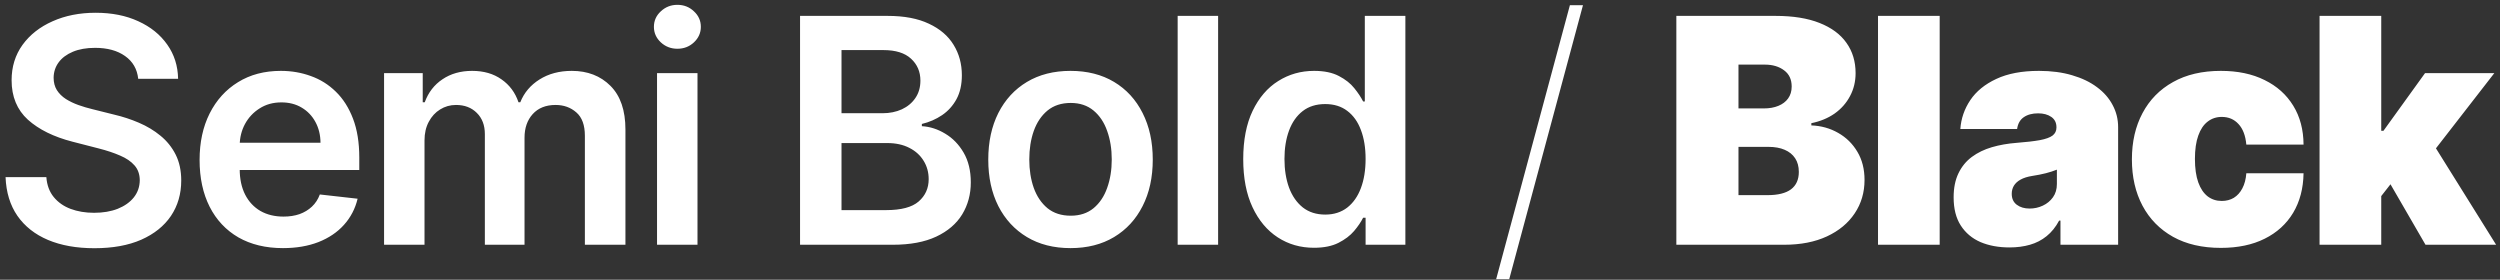 <?xml version="1.0" encoding="UTF-8"?> <svg xmlns="http://www.w3.org/2000/svg" width="286" height="32" viewBox="0 0 286 32" fill="none"><rect x="0" y="0" width="286" height="32" fill="#333333" stroke="none"/><path d="M15.811 9.016C15.692 7.899 15.189 7.03 14.303 6.408C13.425 5.786 12.283 5.474 10.876 5.474C9.888 5.474 9.04 5.624 8.332 5.922C7.625 6.22 7.084 6.625 6.709 7.136C6.334 7.648 6.142 8.232 6.134 8.888C6.134 9.433 6.257 9.906 6.504 10.307C6.76 10.707 7.105 11.048 7.54 11.329C7.974 11.602 8.456 11.832 8.984 12.02C9.513 12.207 10.046 12.365 10.582 12.493L13.037 13.107C14.026 13.337 14.976 13.648 15.888 14.04C16.808 14.432 17.631 14.926 18.355 15.523C19.088 16.119 19.668 16.84 20.094 17.683C20.52 18.527 20.733 19.516 20.733 20.649C20.733 22.183 20.341 23.534 19.557 24.702C18.773 25.861 17.639 26.768 16.156 27.425C14.682 28.072 12.896 28.396 10.8 28.396C8.763 28.396 6.994 28.081 5.494 27.45C4.003 26.82 2.835 25.899 1.991 24.689C1.156 23.479 0.705 22.004 0.636 20.266H5.303C5.371 21.178 5.652 21.936 6.146 22.541C6.641 23.146 7.284 23.598 8.077 23.896C8.878 24.195 9.773 24.344 10.761 24.344C11.793 24.344 12.696 24.19 13.472 23.884C14.256 23.568 14.869 23.134 15.312 22.579C15.756 22.017 15.982 21.361 15.99 20.611C15.982 19.929 15.781 19.366 15.389 18.923C14.997 18.472 14.447 18.097 13.74 17.798C13.041 17.491 12.223 17.219 11.286 16.98L8.307 16.213C6.151 15.659 4.446 14.82 3.193 13.695C1.949 12.561 1.327 11.057 1.327 9.182C1.327 7.639 1.744 6.288 2.58 5.129C3.423 3.97 4.57 3.071 6.018 2.432C7.467 1.784 9.108 1.46 10.94 1.46C12.798 1.46 14.426 1.784 15.824 2.432C17.23 3.071 18.334 3.962 19.135 5.104C19.936 6.237 20.349 7.541 20.375 9.016H15.811ZM32.37 28.384C30.401 28.384 28.701 27.974 27.269 27.156C25.846 26.329 24.751 25.162 23.984 23.653C23.216 22.136 22.833 20.351 22.833 18.297C22.833 16.277 23.216 14.504 23.984 12.979C24.759 11.445 25.841 10.251 27.231 9.399C28.62 8.538 30.252 8.108 32.127 8.108C33.337 8.108 34.479 8.304 35.553 8.696C36.636 9.08 37.59 9.676 38.417 10.486C39.252 11.296 39.908 12.327 40.386 13.579C40.863 14.824 41.102 16.307 41.102 18.028V19.447H25.006V16.328H36.665C36.657 15.442 36.465 14.653 36.09 13.963C35.715 13.264 35.191 12.714 34.518 12.314C33.853 11.913 33.077 11.713 32.191 11.713C31.245 11.713 30.414 11.943 29.698 12.403C28.982 12.855 28.424 13.452 28.023 14.193C27.631 14.926 27.431 15.732 27.422 16.609V19.332C27.422 20.474 27.631 21.454 28.049 22.273C28.466 23.082 29.05 23.704 29.8 24.139C30.55 24.565 31.428 24.778 32.434 24.778C33.107 24.778 33.717 24.685 34.262 24.497C34.807 24.301 35.28 24.016 35.681 23.641C36.082 23.266 36.384 22.801 36.589 22.247L40.91 22.733C40.637 23.875 40.117 24.872 39.35 25.724C38.592 26.568 37.62 27.224 36.435 27.693C35.251 28.153 33.895 28.384 32.37 28.384ZM43.937 28V8.364H48.36V11.7H48.59C48.999 10.575 49.677 9.697 50.623 9.067C51.569 8.428 52.698 8.108 54.011 8.108C55.34 8.108 56.461 8.432 57.373 9.08C58.293 9.719 58.941 10.592 59.316 11.7H59.52C59.955 10.609 60.688 9.74 61.719 9.092C62.759 8.436 63.991 8.108 65.414 8.108C67.221 8.108 68.695 8.679 69.837 9.821C70.979 10.963 71.55 12.629 71.55 14.82V28H66.91V15.536C66.91 14.317 66.586 13.426 65.938 12.864C65.29 12.293 64.498 12.007 63.56 12.007C62.444 12.007 61.57 12.357 60.939 13.055C60.317 13.746 60.006 14.645 60.006 15.753V28H55.468V15.344C55.468 14.329 55.161 13.52 54.547 12.915C53.942 12.31 53.15 12.007 52.169 12.007C51.505 12.007 50.9 12.178 50.354 12.518C49.809 12.851 49.374 13.324 49.05 13.938C48.726 14.543 48.564 15.25 48.564 16.06V28H43.937ZM75.165 28V8.364H79.793V28H75.165ZM77.492 5.577C76.759 5.577 76.128 5.334 75.6 4.848C75.071 4.354 74.807 3.761 74.807 3.071C74.807 2.372 75.071 1.78 75.6 1.294C76.128 0.8 76.759 0.553 77.492 0.553C78.233 0.553 78.864 0.8 79.384 1.294C79.912 1.78 80.177 2.372 80.177 3.071C80.177 3.761 79.912 4.354 79.384 4.848C78.864 5.334 78.233 5.577 77.492 5.577ZM91.526 28V1.818H101.549C103.441 1.818 105.013 2.116 106.266 2.713C107.528 3.301 108.469 4.107 109.091 5.129C109.722 6.152 110.037 7.311 110.037 8.607C110.037 9.672 109.833 10.584 109.424 11.342C109.015 12.092 108.465 12.702 107.775 13.171C107.084 13.639 106.313 13.976 105.461 14.18V14.436C106.39 14.487 107.28 14.773 108.133 15.293C108.993 15.804 109.697 16.528 110.242 17.466C110.787 18.403 111.06 19.537 111.06 20.866C111.06 22.222 110.732 23.44 110.076 24.523C109.42 25.597 108.431 26.445 107.11 27.067C105.789 27.689 104.127 28 102.124 28H91.526ZM96.269 24.037H101.37C103.091 24.037 104.332 23.709 105.09 23.053C105.857 22.388 106.241 21.535 106.241 20.496C106.241 19.72 106.049 19.021 105.665 18.399C105.282 17.768 104.736 17.274 104.029 16.916C103.322 16.55 102.478 16.366 101.498 16.366H96.269V24.037ZM96.269 12.953H100.961C101.779 12.953 102.516 12.804 103.172 12.506C103.829 12.199 104.344 11.768 104.719 11.214C105.103 10.652 105.295 9.987 105.295 9.22C105.295 8.206 104.937 7.371 104.221 6.714C103.513 6.058 102.461 5.73 101.063 5.73H96.269V12.953ZM122.467 28.384C120.549 28.384 118.888 27.962 117.481 27.118C116.075 26.274 114.984 25.094 114.209 23.577C113.442 22.06 113.058 20.287 113.058 18.259C113.058 16.23 113.442 14.453 114.209 12.928C114.984 11.402 116.075 10.217 117.481 9.374C118.888 8.53 120.549 8.108 122.467 8.108C124.385 8.108 126.047 8.53 127.453 9.374C128.859 10.217 129.946 11.402 130.713 12.928C131.488 14.453 131.876 16.23 131.876 18.259C131.876 20.287 131.488 22.06 130.713 23.577C129.946 25.094 128.859 26.274 127.453 27.118C126.047 27.962 124.385 28.384 122.467 28.384ZM122.493 24.676C123.532 24.676 124.402 24.391 125.101 23.82C125.799 23.24 126.319 22.465 126.66 21.493C127.01 20.521 127.184 19.439 127.184 18.246C127.184 17.044 127.01 15.957 126.66 14.986C126.319 14.006 125.799 13.226 125.101 12.646C124.402 12.067 123.532 11.777 122.493 11.777C121.427 11.777 120.541 12.067 119.834 12.646C119.135 13.226 118.611 14.006 118.261 14.986C117.92 15.957 117.75 17.044 117.75 18.246C117.75 19.439 117.92 20.521 118.261 21.493C118.611 22.465 119.135 23.24 119.834 23.82C120.541 24.391 121.427 24.676 122.493 24.676ZM139.352 1.818V28H134.724V1.818H139.352ZM150.318 28.345C148.775 28.345 147.394 27.949 146.176 27.156C144.957 26.364 143.994 25.213 143.286 23.704C142.579 22.196 142.225 20.364 142.225 18.207C142.225 16.026 142.583 14.185 143.299 12.685C144.024 11.176 145 10.038 146.227 9.271C147.454 8.496 148.822 8.108 150.331 8.108C151.481 8.108 152.427 8.304 153.169 8.696C153.91 9.08 154.498 9.544 154.933 10.089C155.367 10.626 155.704 11.133 155.943 11.611H156.135V1.818H160.775V28H156.224V24.906H155.943C155.704 25.384 155.359 25.891 154.907 26.428C154.456 26.956 153.859 27.408 153.117 27.783C152.376 28.158 151.443 28.345 150.318 28.345ZM151.609 24.548C152.589 24.548 153.424 24.284 154.115 23.756C154.805 23.219 155.329 22.473 155.687 21.518C156.045 20.564 156.224 19.452 156.224 18.182C156.224 16.912 156.045 15.808 155.687 14.871C155.338 13.933 154.818 13.204 154.127 12.685C153.446 12.165 152.606 11.905 151.609 11.905C150.578 11.905 149.717 12.173 149.027 12.71C148.336 13.247 147.816 13.989 147.467 14.935C147.117 15.881 146.943 16.963 146.943 18.182C146.943 19.409 147.117 20.504 147.467 21.467C147.825 22.422 148.349 23.176 149.039 23.73C149.738 24.276 150.595 24.548 151.609 24.548ZM181.093 0.591L172.655 31.938H171.16L179.597 0.591H181.093ZM191.774 28V1.818H203.127C205.121 1.818 206.796 2.087 208.151 2.624C209.514 3.161 210.541 3.919 211.232 4.899C211.931 5.879 212.28 7.034 212.28 8.364C212.28 9.327 212.067 10.204 211.641 10.997C211.223 11.79 210.635 12.454 209.877 12.992C209.118 13.52 208.232 13.886 207.218 14.091V14.347C208.343 14.389 209.365 14.675 210.286 15.203C211.206 15.723 211.939 16.443 212.485 17.364C213.03 18.276 213.303 19.349 213.303 20.585C213.303 22.017 212.928 23.291 212.178 24.408C211.436 25.524 210.379 26.402 209.007 27.041C207.635 27.68 205.999 28 204.098 28H191.774ZM198.882 22.324H202.206C203.399 22.324 204.294 22.102 204.891 21.659C205.487 21.207 205.786 20.543 205.786 19.665C205.786 19.051 205.645 18.531 205.364 18.105C205.083 17.679 204.682 17.355 204.162 17.134C203.651 16.912 203.033 16.801 202.308 16.801H198.882V22.324ZM198.882 12.403H201.797C202.419 12.403 202.969 12.305 203.446 12.109C203.924 11.913 204.294 11.632 204.558 11.266C204.831 10.891 204.968 10.435 204.968 9.898C204.968 9.088 204.678 8.47 204.098 8.044C203.519 7.609 202.786 7.392 201.899 7.392H198.882V12.403ZM221.9 1.818V28H214.844V1.818H221.9ZM229.887 28.307C228.635 28.307 227.527 28.102 226.564 27.693C225.609 27.276 224.859 26.645 224.314 25.801C223.768 24.957 223.495 23.884 223.495 22.579C223.495 21.506 223.679 20.59 224.045 19.831C224.412 19.064 224.923 18.438 225.579 17.952C226.235 17.466 226.998 17.095 227.868 16.84C228.745 16.584 229.691 16.418 230.706 16.341C231.805 16.256 232.687 16.153 233.352 16.034C234.025 15.906 234.511 15.732 234.809 15.51C235.108 15.28 235.257 14.977 235.257 14.602V14.551C235.257 14.04 235.061 13.648 234.669 13.375C234.277 13.102 233.774 12.966 233.16 12.966C232.487 12.966 231.937 13.115 231.511 13.413C231.093 13.703 230.842 14.151 230.757 14.756H224.262C224.348 13.562 224.727 12.463 225.4 11.457C226.082 10.443 227.075 9.634 228.379 9.028C229.683 8.415 231.311 8.108 233.262 8.108C234.669 8.108 235.93 8.274 237.047 8.607C238.163 8.93 239.113 9.386 239.897 9.974C240.681 10.554 241.278 11.236 241.687 12.02C242.105 12.796 242.314 13.639 242.314 14.551V28H235.717V25.239H235.564C235.172 25.972 234.694 26.564 234.132 27.016C233.578 27.467 232.943 27.796 232.227 28C231.52 28.204 230.74 28.307 229.887 28.307ZM232.189 23.858C232.726 23.858 233.228 23.747 233.697 23.526C234.174 23.304 234.562 22.984 234.86 22.567C235.159 22.149 235.308 21.642 235.308 21.046V19.409C235.12 19.486 234.92 19.558 234.707 19.626C234.503 19.695 234.281 19.759 234.042 19.818C233.812 19.878 233.565 19.933 233.301 19.984C233.045 20.035 232.777 20.082 232.495 20.125C231.95 20.21 231.503 20.351 231.153 20.547C230.812 20.734 230.556 20.969 230.386 21.25C230.224 21.523 230.143 21.829 230.143 22.171C230.143 22.716 230.335 23.134 230.718 23.423C231.102 23.713 231.592 23.858 232.189 23.858ZM254.066 28.358C251.935 28.358 250.111 27.936 248.594 27.092C247.077 26.24 245.914 25.055 245.104 23.538C244.294 22.013 243.889 20.244 243.889 18.233C243.889 16.222 244.294 14.457 245.104 12.94C245.914 11.415 247.077 10.23 248.594 9.386C250.111 8.534 251.935 8.108 254.066 8.108C255.992 8.108 257.658 8.457 259.064 9.156C260.479 9.847 261.574 10.827 262.35 12.097C263.125 13.358 263.517 14.841 263.526 16.546H256.98C256.887 15.514 256.588 14.73 256.086 14.193C255.591 13.648 254.952 13.375 254.168 13.375C253.554 13.375 253.017 13.554 252.557 13.912C252.097 14.261 251.739 14.794 251.483 15.51C251.228 16.217 251.1 17.108 251.1 18.182C251.1 19.256 251.228 20.151 251.483 20.866C251.739 21.574 252.097 22.107 252.557 22.465C253.017 22.814 253.554 22.989 254.168 22.989C254.688 22.989 255.148 22.869 255.549 22.631C255.949 22.384 256.273 22.026 256.52 21.557C256.776 21.079 256.929 20.5 256.98 19.818H263.526C263.5 21.548 263.104 23.057 262.337 24.344C261.57 25.622 260.483 26.611 259.077 27.31C257.679 28.009 256.009 28.358 254.066 28.358ZM271.698 23.347L271.749 14.96H272.67L277.426 8.364H285.352L277.374 18.642H275.38L271.698 23.347ZM265.357 28V1.818H272.414V28H265.357ZM277.477 28L272.977 20.227L277.579 15.216L285.556 28H277.477Z" fill="white"></path></svg> 
